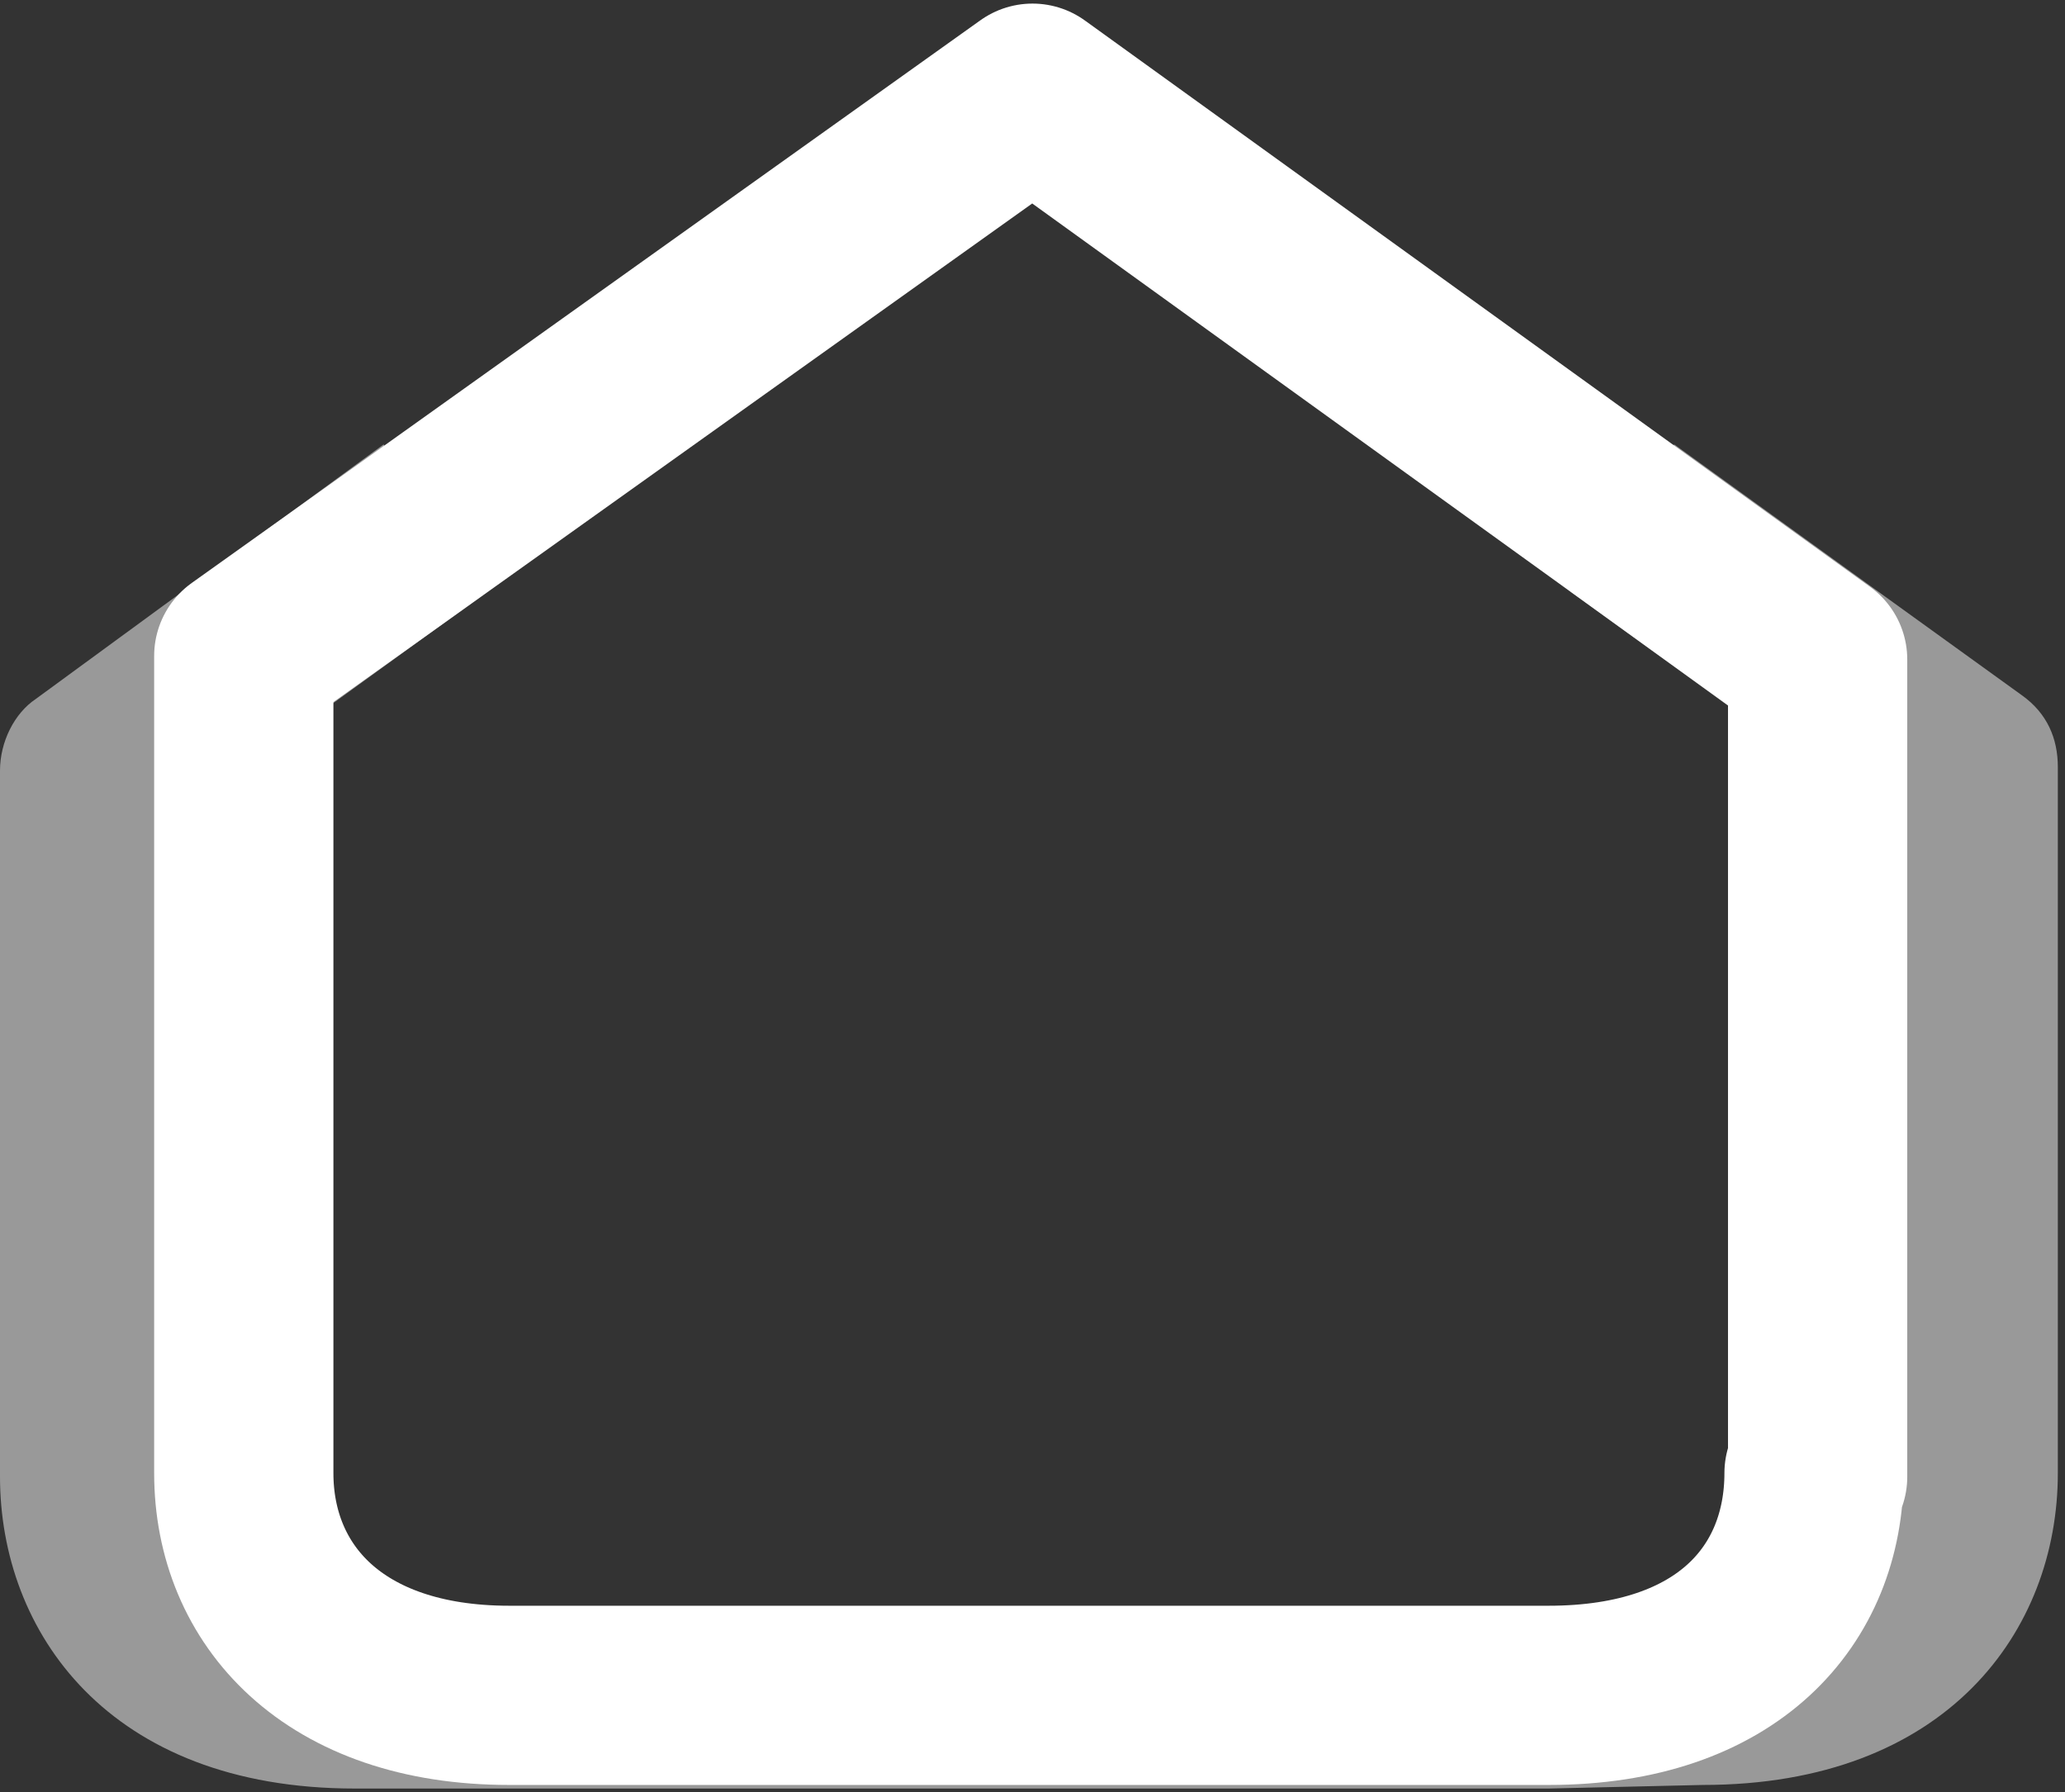 <?xml version="1.0" encoding="UTF-8"?>
<svg xmlns="http://www.w3.org/2000/svg" version="1.1" viewBox="0 0 57.6 50">
  <rect x="0" y="0" width="57.6" height="50" fill="#333333" stroke="none"/>
  <defs>
    <style>
      .cls-1 {
        fill: #fff;
        isolation: isolate;
        opacity: .5;
      }

      .cls-2 {
        fill: none;
        stroke: #fff;
        stroke-linecap: round;
        stroke-linejoin: round;
        stroke-width: 5px;
      }
    </style>
  </defs>
  <!-- Generator: Adobe Illustrator 28.7.3, SVG Export Plug-In . SVG Version: 1.2.0 Build 164)  -->
  <g>
    <g id="Livello_1">
      <g id="Livello_5">
        <path class="cls-1" d="M56.4,19.4l-9.7-7-2.9,4.1,8.7,6.3v18.4c0,2.3-1.8,3.7-4.9,3.7h-4.5c0,0-33.3,0-33.3,0-3.1,0-4.9-1.3-4.9-3.7v-18.4l8.7-6.3-2.9-4.1L1,19.5c-.6.4-1,1.2-1,2v19.7c0,4.3,3,8.7,9.9,8.7h33.3,0s4.3-.1,4.3-.1c6.8,0,9.9-4.3,9.9-8.7v-19.7c0-.8-.3-1.5-1-2Z"/>
        <path class="cls-2" d="M50.7,41.2v-22.8L28.8,2.6h0L6.8,18.3v22.8c0,3.4,2.5,6.2,7.4,6.2h29c5,0,7.4-2.8,7.4-6.2h0Z"/>
      </g>
    </g>
  </g>
</svg>